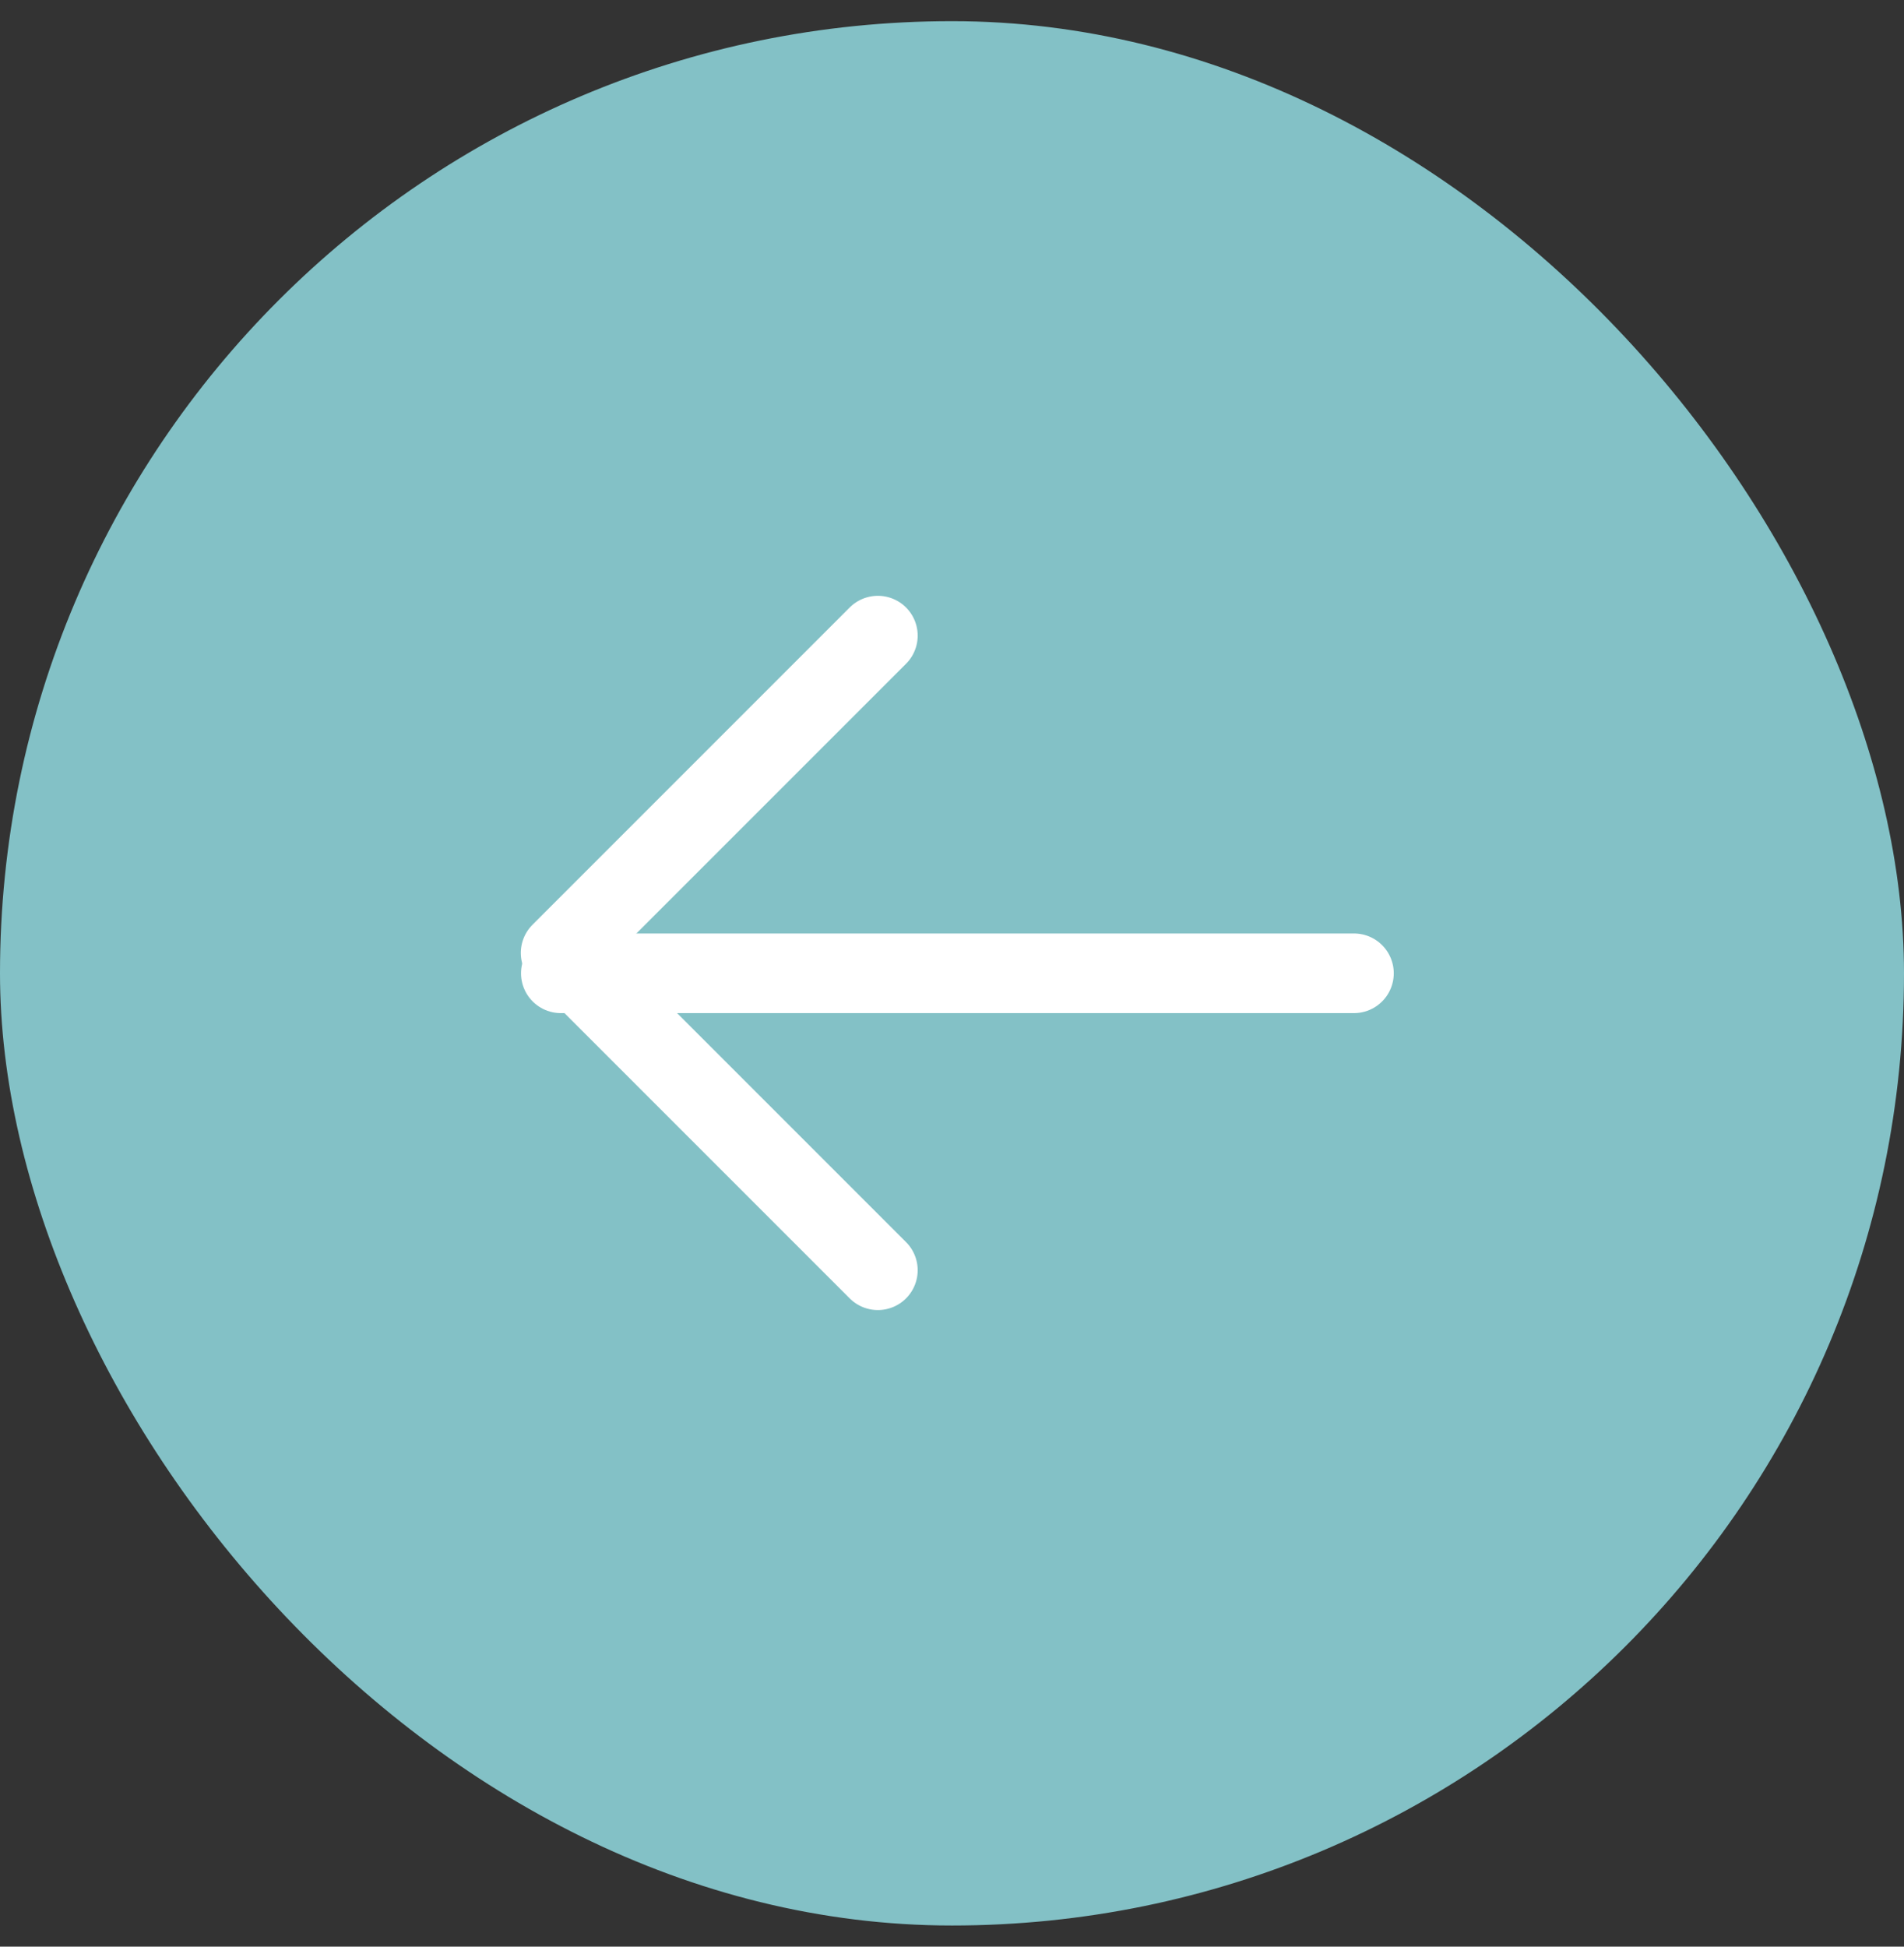 <svg xmlns="http://www.w3.org/2000/svg" width="45" height="46" viewBox="0 0 45 46" fill="none"><rect x="0" y="0" width="45" height="46" fill="#333333" stroke="none"/><rect y="0.5" width="45" height="45" rx="22.5" fill="#83C1C6"></rect><path d="M20.748 15.02L13.25 22.518L20.748 30.016" stroke="white" stroke-width="1.882" stroke-miterlimit="10" stroke-linecap="round" stroke-linejoin="round"></path><path d="M32 22.999H13.255" stroke="white" stroke-width="1.882" stroke-miterlimit="10" stroke-linecap="round" stroke-linejoin="round"></path></svg>